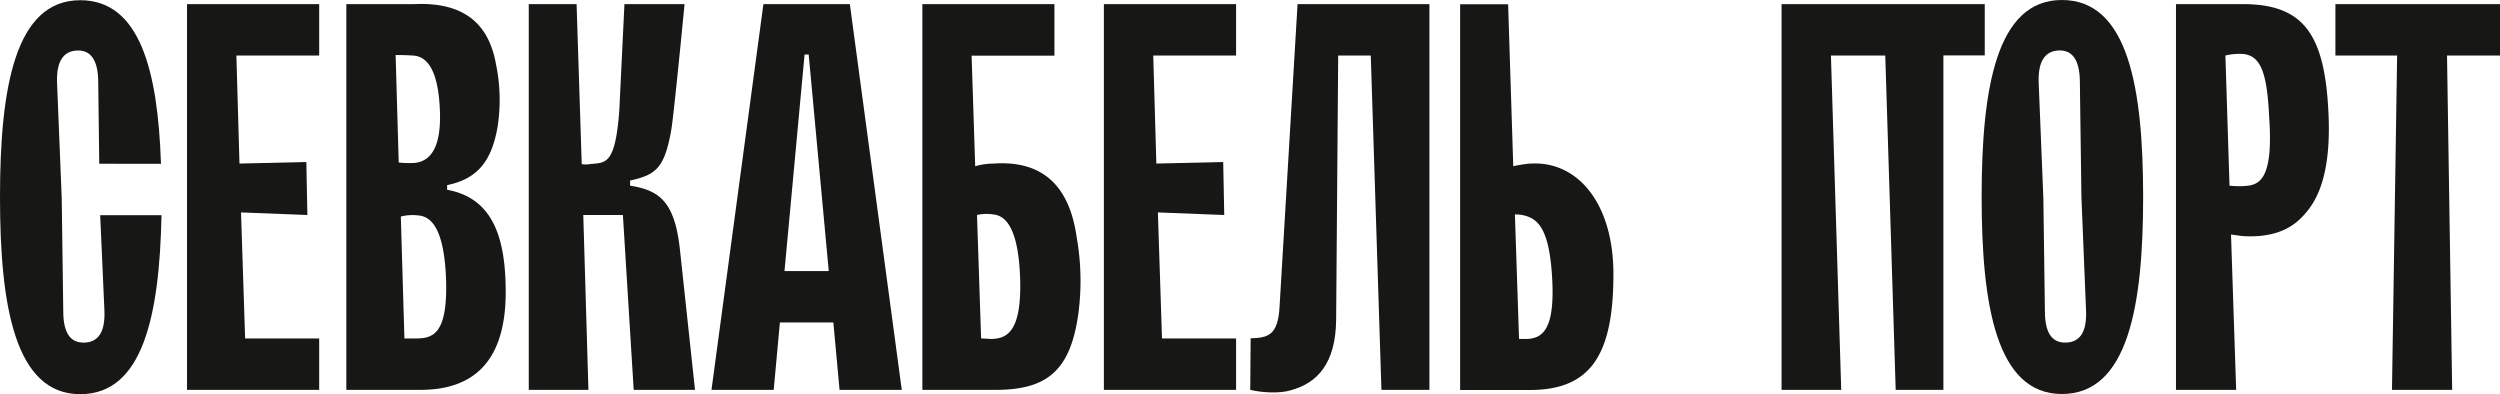 <?xml version="1.0" encoding="UTF-8"?> <svg xmlns="http://www.w3.org/2000/svg" xmlns:xlink="http://www.w3.org/1999/xlink" viewBox="0 0 937.76 147.79"> <defs> <style>.cls-1{fill:none;}.cls-2{clip-path:url(#clip-path);}.cls-3{fill:#171815;}</style> <clipPath id="clip-path" transform="translate(-98.92 -139.64)"> <rect class="cls-1" width="1152.07" height="427.06"></rect> </clipPath> </defs> <title>севкабель порт</title> <g id="Слой_2" data-name="Слой 2"> <g id="Слой_1-2" data-name="Слой 1"> <g class="cls-2"> <path class="cls-3" d="M138.08,256c.39,8.49-2.51,12-7.52,12.15s-7.91-3.28-7.91-11.77l-.58-42.44-1.74-43c-.38-8.49,2.51-12.15,7.53-12.35s7.91,3.48,7.91,12l.38,30.48H159.3c-1.15-34.92-7.91-61.35-30.28-61.35-24.51,0-30.1,33-30.1,73.89,0,40.71,5.59,73.89,30.1,73.89,23.53,0,29.71-29.51,30.48-67.14h-23Z" transform="translate(-98.92 -139.64)"></path> <polygon class="cls-3" points="70.15 146.25 119.73 146.25 119.73 126.95 91.95 126.95 90.41 79.68 115.3 80.65 114.91 60.77 89.83 61.35 88.67 20.84 119.73 20.84 119.73 1.54 70.15 1.54 70.15 146.25"></polygon> <path class="cls-3" d="M266.64,210.83v-1.74c11-2.31,16.6-8.49,18.91-21.8a65.72,65.72,0,0,0-.58-23.54c-2.89-16.4-13.31-23.34-30.68-22.57H228.83v144.7h27.78c20.26,0,32-11,32-36.66,0-20.06-4.63-35.3-22-38.39m-19.29-50.55c1.54,0,3.28,0,6.37.19,6,.2,9.64,6.56,10.22,20.26.77,16.21-4.82,20.07-10.61,20.07a37.28,37.28,0,0,1-4.82-.2Zm8.3,106.31h-5l-1.35-45.73a18.12,18.12,0,0,1,6.75-.39c6,.58,9.65,7.72,10.23,24.32.58,19.87-4.83,21.6-10.61,21.8" transform="translate(-98.92 -139.64)"></path> <path class="cls-3" d="M335.27,209.29v-1.93c9.65-2.13,12.92-4.63,15.43-18.91,1-5.6,5-47.27,5-47.27H333.15l-1.93,39.94c-1.54,20.64-5.21,19.48-11,20.06a8,8,0,0,1-3.09,0l-1.93-60H297.26v144.7h22.38l-1.93-65.6h14.86l4.05,65.6h23L354,233.6c-1.92-18.33-7.71-22.58-18.71-24.31" transform="translate(-98.92 -139.64)"></path> <path class="cls-3" d="M385.28,141.18,365.8,285.88h23.34l2.32-25.27h20.06l2.32,25.27h23.34L417.7,141.18Zm7.91,100.13,7.53-81.22h1.54l7.53,81.22Z" transform="translate(-98.92 -139.64)"></path> <path class="cls-3" d="M471.72,201a24.49,24.49,0,0,0-7,1l-1.35-41.48h31.07V141.18H444.9v144.7h27.4c19.1,0,28-6.94,31.06-28.17a93.63,93.63,0,0,0-.58-29.13c-2.89-20.26-13.7-28.75-31.06-27.59M471,266.78c-1.35,0-2.9-.19-4.06-.19l-1.54-46.31a16.08,16.08,0,0,1,6.18-.19c5.79.58,9.45,7.72,10,24.12.58,19.68-4.83,22.38-10.61,22.57" transform="translate(-98.92 -139.64)"></path> <polygon class="cls-3" points="414.07 146.25 463.66 146.25 463.66 126.95 435.87 126.95 434.33 79.68 459.22 80.65 458.83 60.77 433.75 61.35 432.59 20.84 463.66 20.84 463.66 1.54 414.07 1.54 414.07 146.25"></polygon> <path class="cls-3" d="M578.89,254.63c-.58,10.8-4.29,11.72-10.85,11.91l-.15,19.34c4.82,1.16,11.38,1.35,15.05.19,10.22-2.7,17-10.22,17.17-26.43l.77-99.17H613.1l4,125.41h18V141.18H585.64Z" transform="translate(-98.92 -139.64)"></path> <path class="cls-3" d="M672.72,201a46.52,46.52,0,0,0-6.17,1l-1.93-60.77h-18v144.7h26.05c22.38,0,31.45-12.35,31.45-43.41,0-27.4-14.09-42.83-31.45-41.48M672,266.78h-3.28l-1.55-46.69a13,13,0,0,1,2.71.19c5.59,1.16,10,4.44,11.19,22.58,1.35,20.26-3.48,23.54-9.07,23.92" transform="translate(-98.92 -139.64)"></path> <path class="cls-3" d="M872.33,139.64c-24.5,0-30.09,33-30.09,73.89,0,40.71,5.59,73.9,30.09,73.9,24.89,0,30.49-33.19,30.49-73.9,0-40.9-5.6-73.89-30.49-73.89m1.55,128.49c-5,.19-7.91-3.28-7.91-11.77l-.58-42.44-1.74-43c-.38-8.49,2.51-12.15,7.53-12.35s7.91,3.48,7.91,12l.58,43L881.4,256c.39,8.49-2.51,12-7.52,12.15" transform="translate(-98.92 -139.64)"></path> <path class="cls-3" d="M940,141.18H915.14v144.7h22.57l-1.93-58.27,4.25.58c9.06.58,16.78-1.35,22.18-6.94,5-5,10.81-13.89,10.23-36.47-1-32.41-9.26-43.6-32.41-43.6m.19,68.3a42.7,42.7,0,0,1-5-.19l-1.54-48.82a22.05,22.05,0,0,1,6.56-.58c6.56.58,9.07,6.76,9.84,23.54,1.74,24.31-4,25.86-9.84,26" transform="translate(-98.92 -139.64)"></path> <path class="cls-3" d="M843.41,141.18H767.19v144.7h22.38c-1.35-41.87-2.51-83.54-3.86-125.41h20.38L810,285.88H827.9V160.43h15.51Z" transform="translate(-98.92 -139.64)"></path> <polygon class="cls-3" points="937.76 20.84 917.89 20.84 919.82 146.25 897.24 146.25 899.17 20.84 876.02 20.84 876.02 1.54 937.76 1.54 937.76 20.84"></polygon> </g> </g> </g> </svg> 